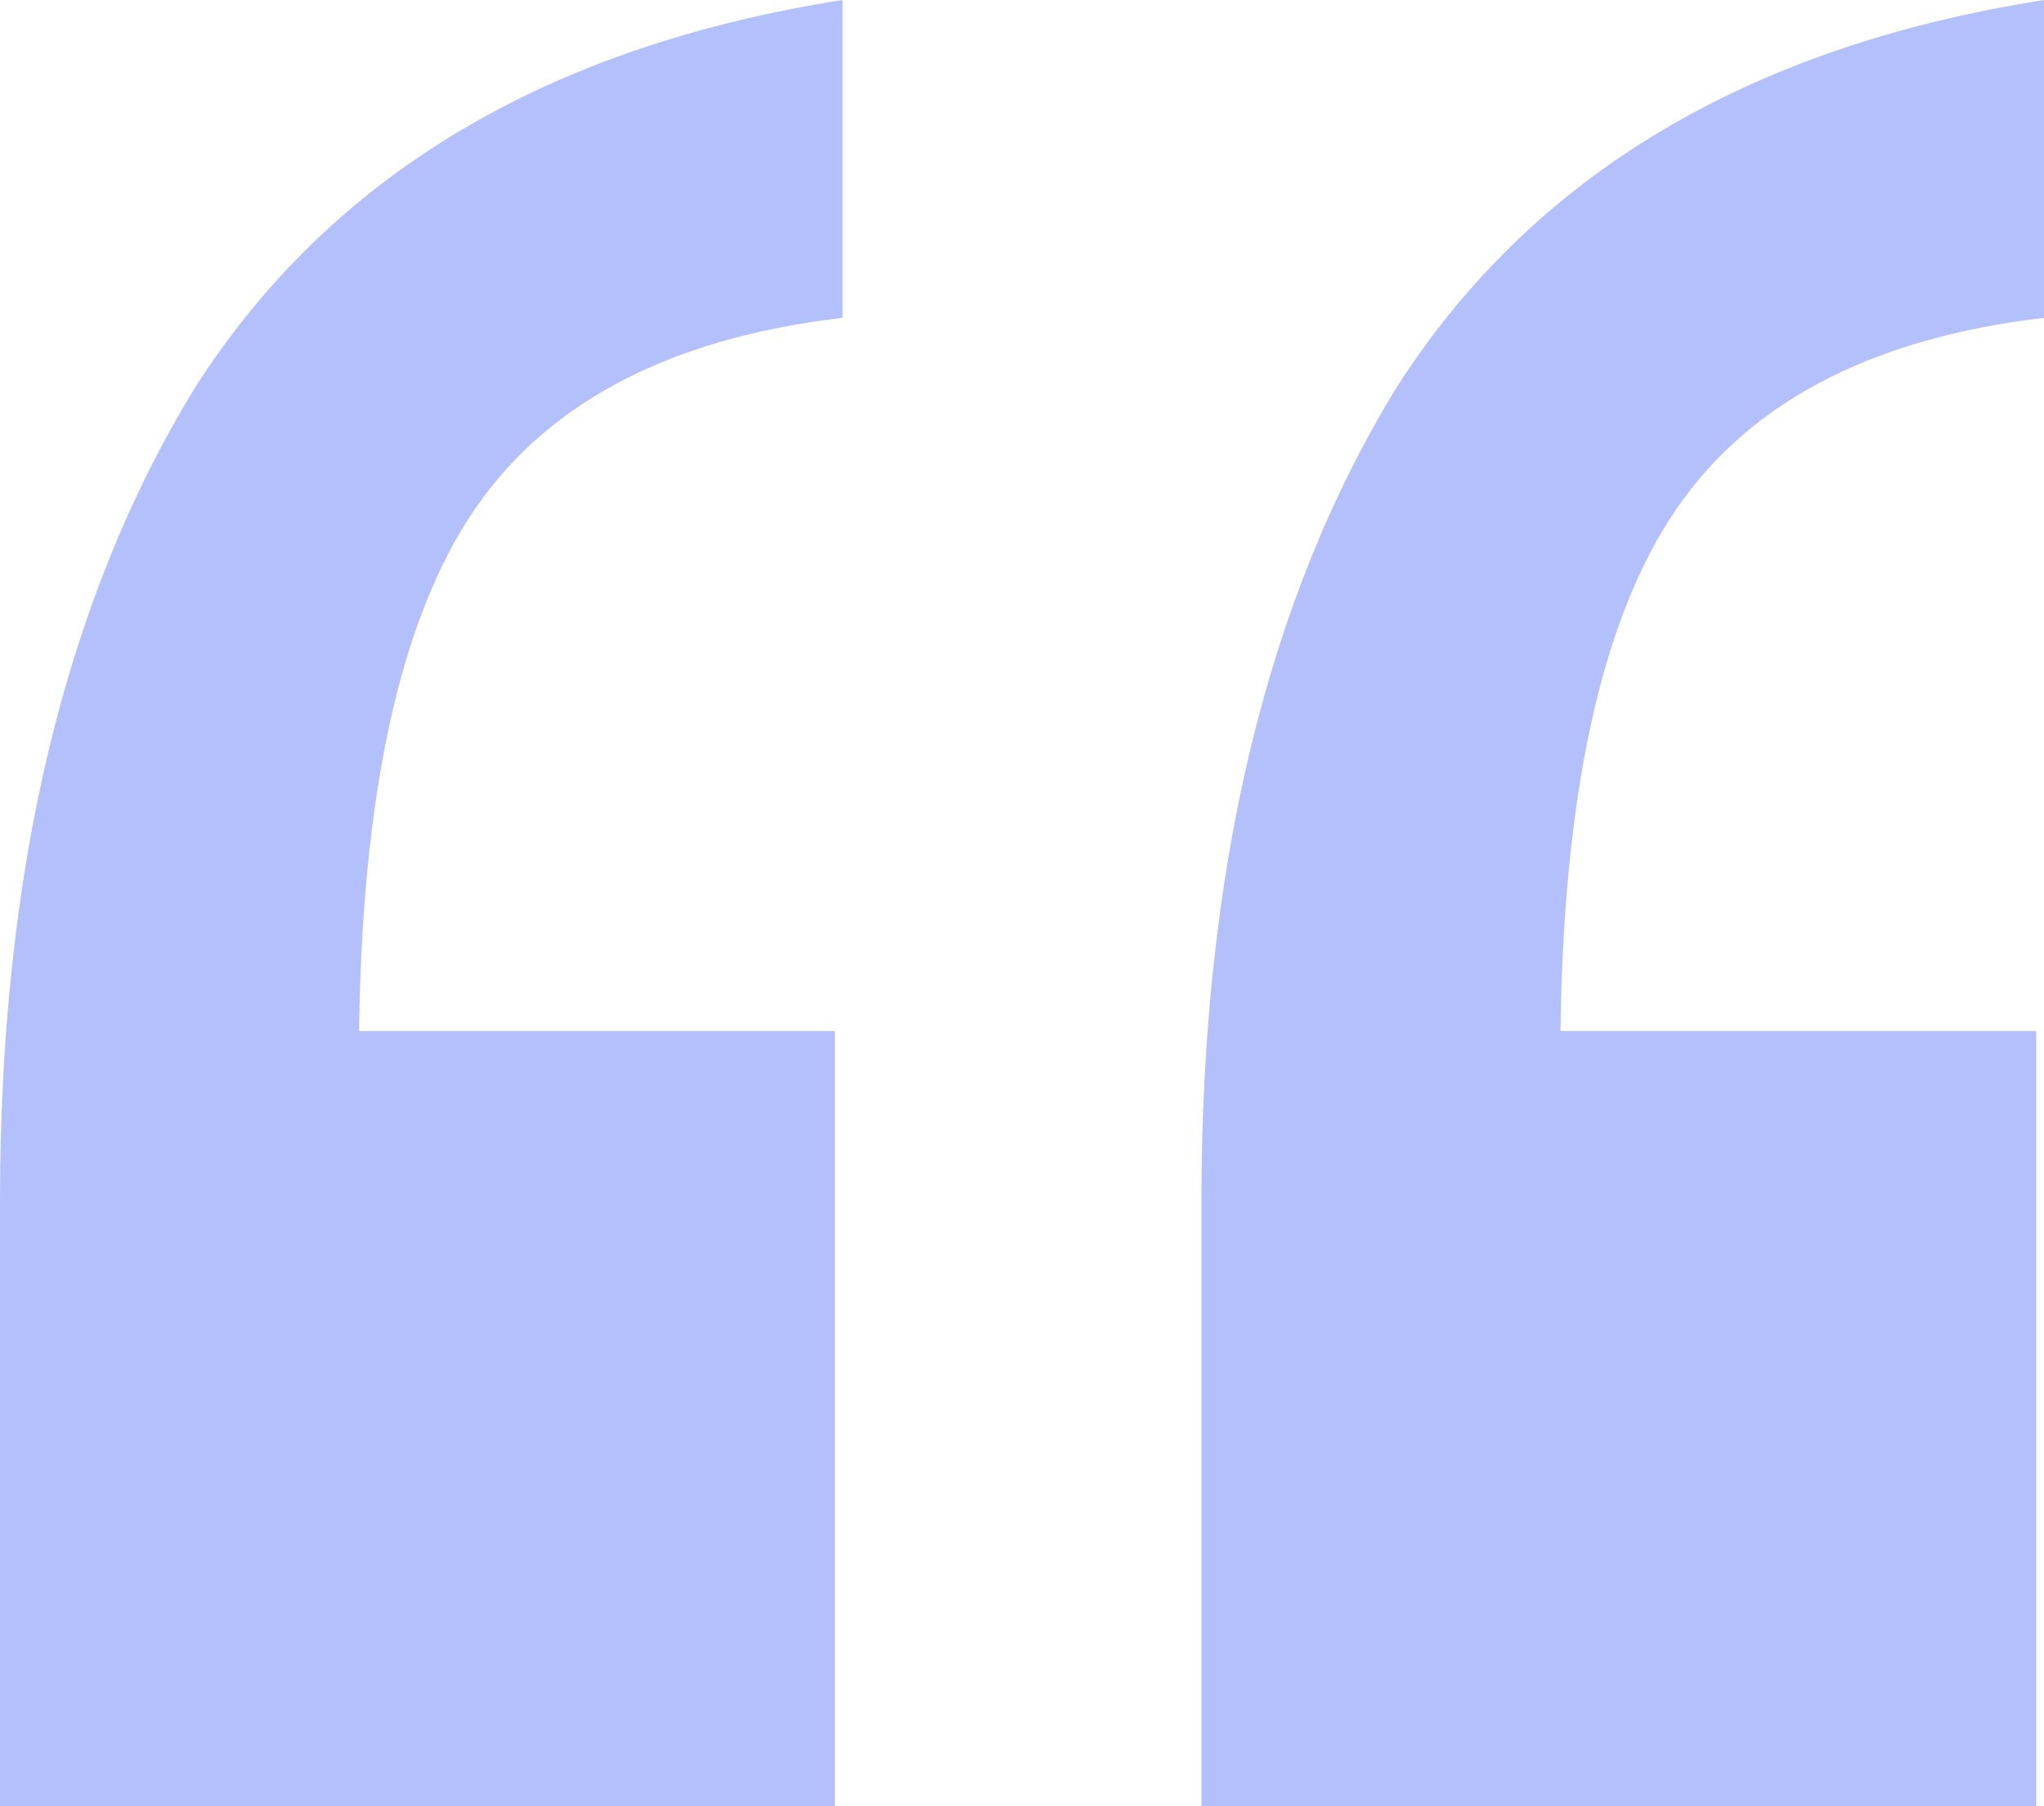 <svg width="43" height="38" viewBox="0 0 43 38" fill="none" xmlns="http://www.w3.org/2000/svg">
<path d="M25.275 38V25.279C25.275 18.32 26.642 12.612 29.378 8.155C32.223 3.697 36.763 0.979 43 0V6.687C39.28 7.122 36.654 8.535 35.122 10.927C33.59 13.319 32.824 17.125 32.824 22.343L27.901 21.691H42.836V38H25.275ZM0 38V25.279C0 18.32 1.368 12.612 4.103 8.155C6.948 3.697 11.489 0.979 17.725 0V6.687C14.005 7.122 11.379 8.535 9.847 10.927C8.316 13.319 7.55 17.125 7.55 22.343L2.626 21.691H17.561V38H0Z" fill="#B4C0FC"/>
</svg>
